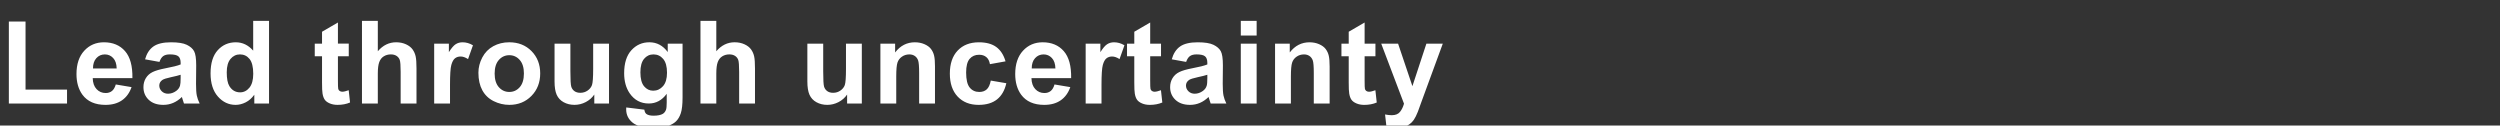 <svg width="498" height="25" viewBox="0 0 498 25" xmlns="http://www.w3.org/2000/svg"><rect x="0" y="0" width="498" height="25" fill="#333333" stroke="none"/><path d="M13.353 20.62H1.763V4.29h3.324v13.556h8.266v2.774zm9.71-3.796l3.144.528q-.606 1.73-1.915 2.633-1.308.905-3.273.905-3.111 0-4.605-2.033-1.179-1.629-1.179-4.11 0-2.965 1.55-4.644 1.55-1.68 3.92-1.68 2.66 0 4.2 1.758 1.538 1.758 1.47 5.385H18.47q.034 1.404.764 2.185.73.78 1.82.78.74 0 1.246-.404.505-.404.764-1.303zm-4.537-3.19h4.716q-.033-1.37-.707-2.083-.674-.713-1.64-.713-1.033 0-1.707.753-.674.752-.662 2.044zm13.236-1.302l-2.864-.517q.483-1.73 1.662-2.56 1.18-.831 3.504-.831 2.111 0 3.144.5 1.034.5 1.455 1.269.42.769.42 2.824l-.033 3.684q0 1.572.152 2.319.151.746.567 1.6h-3.122q-.124-.314-.303-.932-.079-.28-.113-.37-.808.785-1.73 1.178-.92.394-1.965.394-1.841 0-2.903-1-1.06-1-1.06-2.527 0-1.01.482-1.802.483-.792 1.353-1.213.87-.421 2.51-.736 2.213-.415 3.066-.775v-.314q0-.91-.449-1.297-.45-.388-1.696-.388-.842 0-1.314.332-.471.33-.763 1.162zm4.222 3.19v-.63q-.606.203-1.92.483-1.314.281-1.718.55-.618.439-.618 1.112 0 .663.494 1.146.494.483 1.258.483.853 0 1.628-.562.573-.426.753-1.044.123-.404.123-1.539zM53.59 4.155V20.62h-2.931v-1.752q-.73 1.022-1.724 1.522t-2.005.5q-2.055 0-3.52-1.657-1.466-1.656-1.466-4.621 0-3.033 1.426-4.61 1.426-1.578 3.605-1.578 2 0 3.46 1.662v-5.93h3.155zm-8.423 10.242q0 1.91.528 2.763.764 1.235 2.134 1.235 1.089 0 1.853-.926.763-.927.763-2.768 0-2.056-.74-2.96-.742-.904-1.899-.904-1.123 0-1.88.893-.759.893-.759 2.667zm22.148-5.705h2.157v2.516h-2.157v4.807q0 1.46.062 1.7.062.242.28.4.22.157.534.157.438 0 1.27-.303l.269 2.448q-1.1.472-2.493.472-.854 0-1.539-.287-.685-.286-1.005-.741-.32-.455-.444-1.23-.1-.55-.1-2.223v-5.2h-1.45V8.693h1.45v-2.37l3.166-1.841v4.211zm4.791-4.537h3.156v6.053q1.527-1.785 3.65-1.785 1.09 0 1.965.404.876.404 1.32 1.033.443.63.606 1.393.163.763.163 2.37v6.996h-3.156v-6.3q0-1.876-.18-2.381-.18-.506-.634-.803-.455-.298-1.14-.298-.786 0-1.404.382-.617.382-.904 1.151-.286.77-.286 2.274v5.975h-3.156V4.156zm17.537 12.78v3.684h-3.155V8.693h2.93v1.696q.753-1.202 1.354-1.583.6-.382 1.365-.382 1.078 0 2.077.595l-.977 2.751q-.797-.516-1.482-.516-.663 0-1.123.365-.46.365-.725 1.32-.264.954-.264 3.997zm5.656-2.448q0-1.572.775-3.043t2.195-2.246q1.42-.775 3.173-.775 2.706 0 4.436 1.757 1.73 1.758 1.73 4.442 0 2.706-1.747 4.487-1.746 1.78-4.397 1.78-1.64 0-3.127-.742-1.488-.74-2.263-2.173-.775-1.432-.775-3.487zm3.234.169q0 1.774.842 2.717.843.944 2.078.944 1.235 0 2.072-.944.837-.943.837-2.74 0-1.752-.837-2.695-.837-.944-2.072-.944t-2.078.944q-.842.943-.842 2.718zm22.782 5.963h-2.931v-1.786q-.651.955-1.713 1.505-1.061.55-2.24.55-1.202 0-2.156-.527-.955-.528-1.382-1.483-.427-.954-.427-2.639V8.693h3.156v5.48q0 2.516.174 3.083.174.568.635.899.46.331 1.168.331.808 0 1.449-.443.64-.444.875-1.101.236-.657.236-3.218v-5.03h3.156V20.62zm3.432.786l3.605.438q.09.629.415.865.45.337 1.415.337 1.236 0 1.853-.37.416-.248.63-.798.145-.393.145-1.449v-1.74q-1.415 1.931-3.57 1.931-2.404 0-3.808-2.033-1.1-1.606-1.1-3.998 0-2.998 1.442-4.582 1.444-1.583 3.589-1.583 2.212 0 3.65 1.943V8.693h2.953v10.703q0 2.111-.348 3.156-.348 1.044-.977 1.64-.629.595-1.679.931-1.05.337-2.656.337-3.032 0-4.301-1.038-1.27-1.04-1.27-2.634 0-.157.012-.382zm2.819-6.996q0 1.898.735 2.78.736.88 1.814.88 1.157 0 1.954-.903.798-.904.798-2.679 0-1.853-.764-2.751-.764-.899-1.932-.899-1.134 0-1.87.882-.735.881-.735 2.69zm11.967-10.254h3.155v6.053q1.528-1.785 3.65-1.785 1.09 0 1.966.404.876.404 1.32 1.033.443.63.606 1.393.163.763.163 2.37v6.996h-3.156v-6.3q0-1.876-.18-2.381-.18-.506-.634-.803-.455-.298-1.14-.298-.786 0-1.404.382-.618.382-.904 1.151-.287.77-.287 2.274v5.975h-3.155V4.156zM171.675 20.62h-2.931v-1.786q-.651.955-1.713 1.505-1.06.55-2.24.55-1.202 0-2.156-.527-.955-.528-1.382-1.483-.426-.954-.426-2.639V8.693h3.155v5.48q0 2.516.174 3.083.174.568.635.899.46.331 1.168.331.808 0 1.449-.443.64-.444.876-1.101.235-.657.235-3.218v-5.03h3.156V20.62zm14.573-7.412v7.412h-3.156v-6.087q0-1.932-.202-2.499-.202-.567-.657-.881-.455-.315-1.095-.315-.82 0-1.471.45-.652.449-.893 1.19-.242.741-.242 2.74v5.402h-3.156V8.693h2.932v1.752q1.56-2.021 3.93-2.021 1.045 0 1.91.376.864.376 1.308.96.443.584.618 1.325.174.742.174 2.123zm14.055-.988l-3.11.561q-.158-.932-.714-1.404-.555-.471-1.443-.471-1.179 0-1.88.814-.703.814-.703 2.723 0 2.123.713 2.999.714.876 1.915.876.899 0 1.471-.511.573-.511.809-1.758l3.1.528q-.483 2.134-1.853 3.223-1.37 1.09-3.673 1.09-2.616 0-4.172-1.651-1.555-1.651-1.555-4.571 0-2.954 1.56-4.599 1.562-1.645 4.223-1.645 2.18 0 3.465.937 1.286.938 1.847 2.859zm9.755 4.604l3.145.528q-.607 1.73-1.915 2.633-1.309.905-3.274.905-3.11 0-4.604-2.033-1.18-1.629-1.18-4.11 0-2.965 1.55-4.644 1.55-1.68 3.92-1.68 2.661 0 4.2 1.758 1.538 1.758 1.471 5.385h-7.906q.033 1.404.763 2.185.73.78 1.82.78.741 0 1.246-.404.506-.404.764-1.303zm-4.537-3.19h4.717q-.034-1.37-.708-2.083-.674-.713-1.64-.713-1.033 0-1.707.753-.673.752-.662 2.044zm13.899 3.302v3.684h-3.156V8.693h2.93v1.696q.753-1.202 1.354-1.583.601-.382 1.365-.382 1.078 0 2.077.595l-.977 2.751q-.797-.516-1.482-.516-.663 0-1.123.365-.46.365-.725 1.32-.263.954-.263 3.997zm9.698-8.243h2.156v2.516h-2.156v4.807q0 1.46.062 1.7.061.242.28.4.22.157.534.157.438 0 1.269-.303l.27 2.448q-1.101.472-2.494.472-.853 0-1.538-.287-.685-.286-1.005-.741-.32-.455-.444-1.23-.101-.55-.101-2.223v-5.2h-1.449V8.693h1.449v-2.37l3.167-1.841v4.211zm7.16 3.639l-2.864-.517q.483-1.73 1.663-2.56 1.179-.831 3.503-.831 2.112 0 3.145.5t1.454 1.269q.422.769.422 2.824l-.034 3.684q0 1.572.151 2.319.152.746.568 1.6h-3.122q-.124-.314-.304-.932-.078-.28-.112-.37-.809.785-1.73 1.178-.92.394-1.965.394-1.842 0-2.903-1t-1.061-2.527q0-1.01.483-1.802t1.353-1.213q.87-.421 2.51-.736 2.212-.415 3.066-.775v-.314q0-.91-.45-1.297-.449-.388-1.695-.388-.842 0-1.314.332-.472.33-.764 1.162zm4.223 3.19v-.63q-.607.203-1.92.483-1.314.281-1.719.55-.617.439-.617 1.112 0 .663.494 1.146.494.483 1.258.483.853 0 1.628-.562.573-.426.752-1.044.124-.404.124-1.539zm9.822-8.446h-3.156v-2.92h3.156v2.92zm0 13.544h-3.156V8.693h3.156V20.62zm14.539-7.412v7.412h-3.156v-6.087q0-1.932-.202-2.499-.202-.567-.657-.881-.455-.315-1.095-.315-.82 0-1.471.45-.652.449-.893 1.19-.242.741-.242 2.74v5.402h-3.155V8.693h2.93v1.752q1.562-2.021 3.931-2.021 1.045 0 1.91.376.864.376 1.308.96.443.584.618 1.325.174.742.174 2.123zm6.969-4.515h2.156v2.516h-2.156v4.807q0 1.46.062 1.7.062.242.28.4.22.157.534.157.438 0 1.269-.303l.27 2.448q-1.101.472-2.494.472-.853 0-1.538-.287-.685-.286-1.005-.741-.32-.455-.444-1.23-.101-.55-.101-2.223v-5.2h-1.449V8.693h1.449v-2.37l3.167-1.841v4.211zm7.845 11.96l-4.537-11.96h3.358l2.853 8.468 2.785-8.468h3.268l-4.211 11.478-.753 2.077q-.415 1.045-.792 1.595-.376.55-.864.893-.489.342-1.202.533t-1.612.191q-.91 0-1.785-.19l-.281-2.471q.741.146 1.336.146 1.101 0 1.629-.646t.808-1.645z" fill="#fff"/></svg>